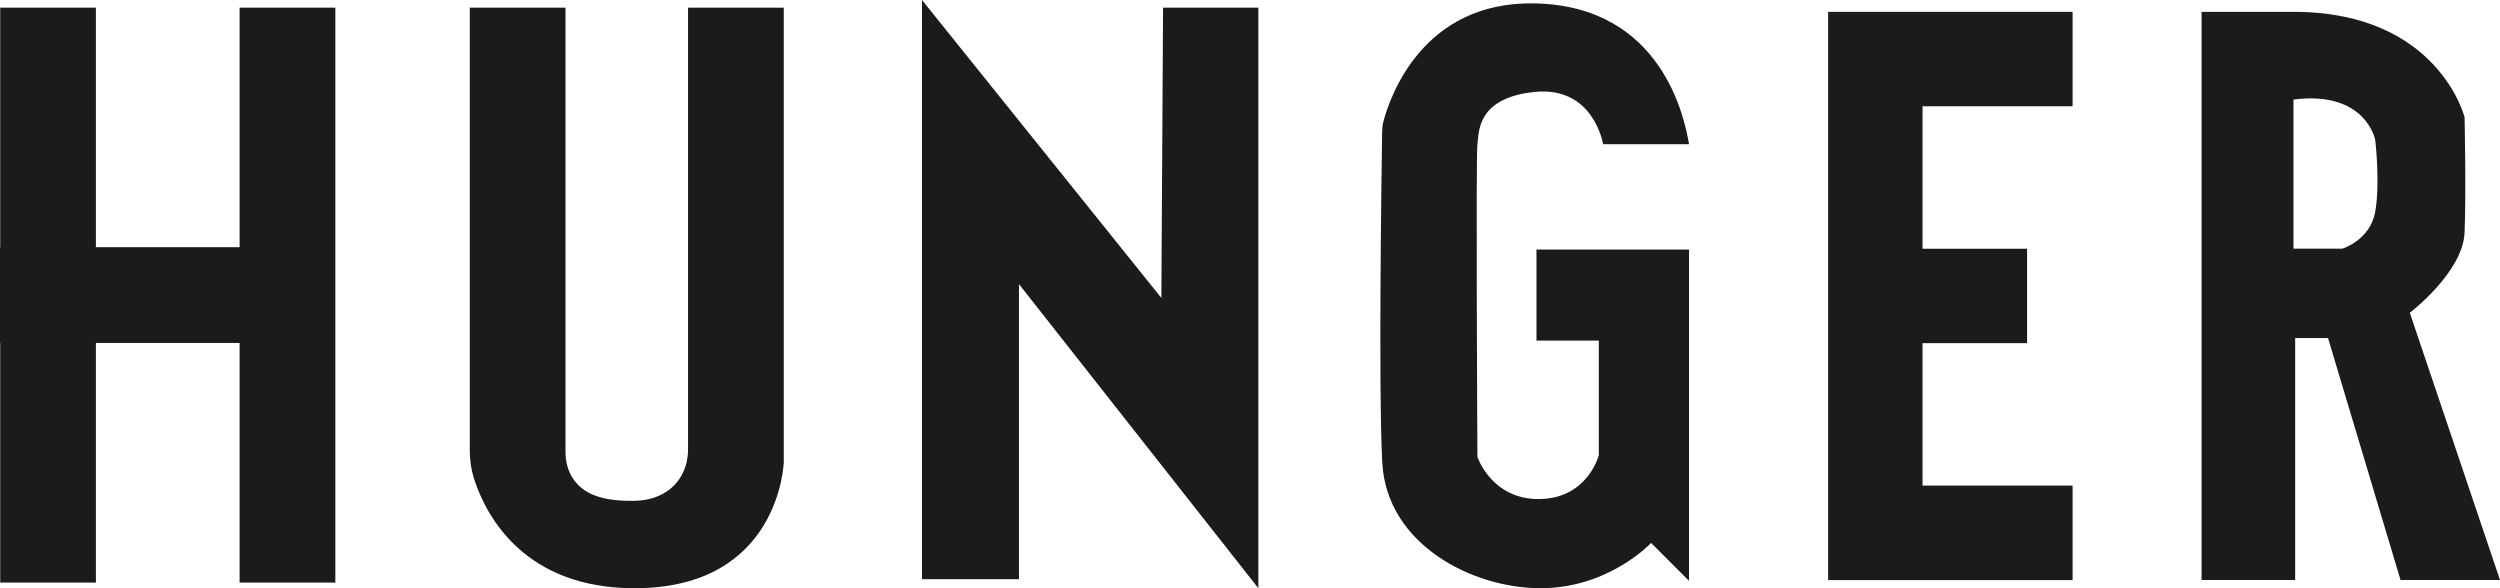 <?xml version="1.0" encoding="UTF-8"?> <svg xmlns="http://www.w3.org/2000/svg" width="102" height="24" viewBox="0 0 102 24" fill="none"> <path d="M9.776 10.086H3.912V0.312H0.009V10.086H0V13.992H0.009V23.769H3.912V13.992H9.776V23.769H13.682V0.312H9.776V10.086Z" fill="#1B1B1B"></path> <path d="M28.072 18.351C28.072 18.975 27.811 19.587 27.319 19.968C26.992 20.22 26.533 20.421 25.891 20.433C24.523 20.46 23.795 20.136 23.387 19.539C23.165 19.215 23.072 18.822 23.072 18.429V0.312H19.166V18.33C19.166 18.78 19.232 19.227 19.379 19.65C19.874 21.096 21.422 24 25.891 24C31.84 24 31.978 18.849 31.978 18.849V0.312H28.072V18.351Z" fill="#1B1B1B"></path> <path d="M47.384 12.156L37.617 0V23.631H41.574V11.592L51.341 24V0.312H47.453L47.384 12.156Z" fill="#1B1B1B"></path> <path d="M62.619 3.75C65.028 3.51 65.406 5.883 65.406 5.883H68.913C68.742 4.887 67.848 0.243 62.616 0.138C58.027 0.048 56.704 3.978 56.446 4.947C56.41 5.079 56.395 5.208 56.392 5.346C56.371 6.747 56.236 15.747 56.395 18.852C56.566 22.221 60.075 24 62.859 24C65.643 24 67.365 22.152 67.365 22.152L68.913 23.7V10.182H62.688V13.896H65.232V18.573C65.232 18.573 64.785 20.328 62.823 20.361C60.861 20.394 60.279 18.642 60.279 18.642C60.279 18.642 60.211 6.33 60.279 5.88C60.349 5.436 60.214 3.993 62.619 3.75Z" fill="#1B1B1B"></path> <path d="M75.518 0.483H74.588V23.667H75.518H78.44H84.562V19.812H78.44V14.001H82.705V10.149H78.44V4.335H84.562V0.483H78.44H75.518Z" fill="#1B1B1B"></path> <path d="M98.32 12.762C98.32 12.762 100.485 11.112 100.554 9.495C100.623 7.878 100.554 4.782 100.554 4.782C100.554 4.782 99.489 0.516 93.643 0.483H89.824V23.664H93.643V13.794H94.984L97.942 23.664H102L98.32 12.762ZM96.91 8.634C96.703 9.804 95.569 10.146 95.569 10.146H93.574V4.062C96.532 3.684 96.91 5.712 96.91 5.712C96.91 5.712 97.117 7.467 96.91 8.634Z" fill="#1B1B1B"></path> </svg> 